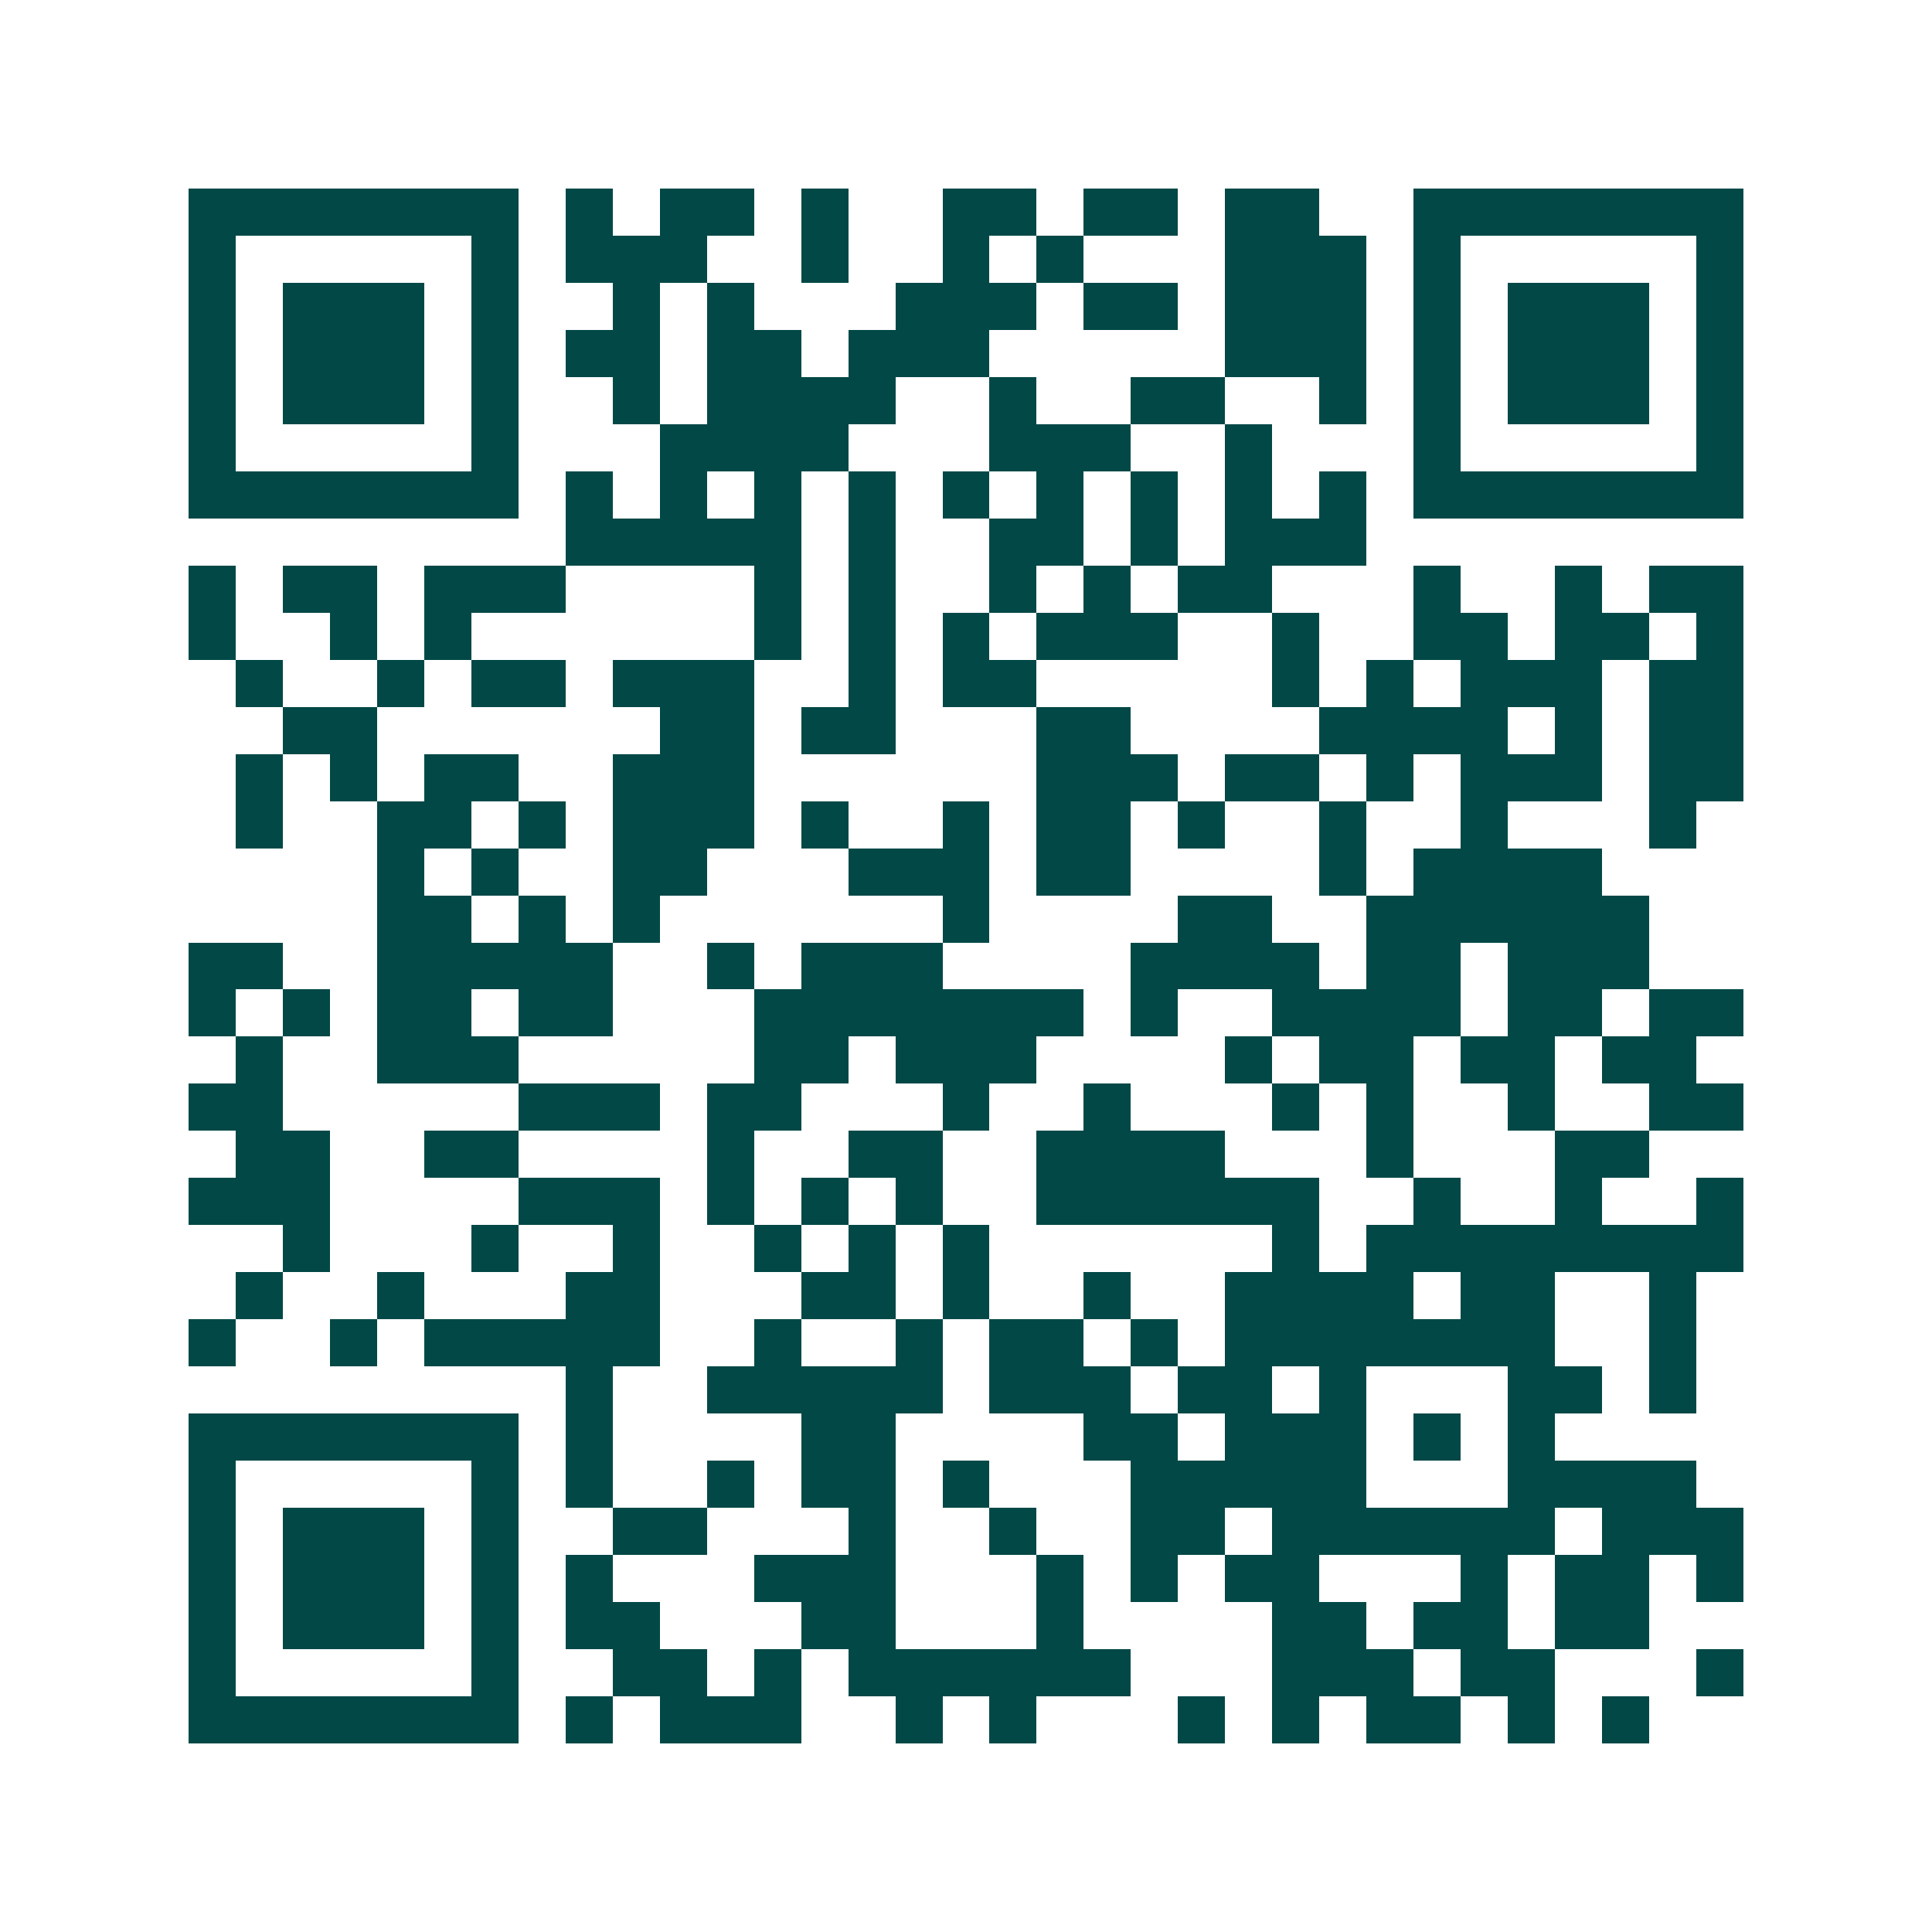 <svg xmlns="http://www.w3.org/2000/svg" width="200" height="200" viewBox="0 0 41 41" shape-rendering="crispEdges"><path fill="#ffffff" d="M0 0h41v41H0z"/><path stroke="#014847" d="M4 4.5h7m1 0h1m1 0h2m1 0h1m2 0h2m1 0h2m1 0h2m2 0h7M4 5.5h1m5 0h1m1 0h3m2 0h1m2 0h1m1 0h1m3 0h3m1 0h1m5 0h1M4 6.5h1m1 0h3m1 0h1m2 0h1m1 0h1m3 0h3m1 0h2m1 0h3m1 0h1m1 0h3m1 0h1M4 7.5h1m1 0h3m1 0h1m1 0h2m1 0h2m1 0h3m5 0h3m1 0h1m1 0h3m1 0h1M4 8.5h1m1 0h3m1 0h1m2 0h1m1 0h4m2 0h1m2 0h2m2 0h1m1 0h1m1 0h3m1 0h1M4 9.5h1m5 0h1m3 0h4m3 0h3m2 0h1m3 0h1m5 0h1M4 10.5h7m1 0h1m1 0h1m1 0h1m1 0h1m1 0h1m1 0h1m1 0h1m1 0h1m1 0h1m1 0h7M12 11.5h5m1 0h1m2 0h2m1 0h1m1 0h3M4 12.5h1m1 0h2m1 0h3m4 0h1m1 0h1m2 0h1m1 0h1m1 0h2m3 0h1m2 0h1m1 0h2M4 13.5h1m2 0h1m1 0h1m6 0h1m1 0h1m1 0h1m1 0h3m2 0h1m2 0h2m1 0h2m1 0h1M5 14.5h1m2 0h1m1 0h2m1 0h3m2 0h1m1 0h2m5 0h1m1 0h1m1 0h3m1 0h2M6 15.5h2m6 0h2m1 0h2m3 0h2m4 0h4m1 0h1m1 0h2M5 16.5h1m1 0h1m1 0h2m2 0h3m6 0h3m1 0h2m1 0h1m1 0h3m1 0h2M5 17.5h1m2 0h2m1 0h1m1 0h3m1 0h1m2 0h1m1 0h2m1 0h1m2 0h1m2 0h1m3 0h1M8 18.5h1m1 0h1m2 0h2m3 0h3m1 0h2m4 0h1m1 0h4M8 19.5h2m1 0h1m1 0h1m6 0h1m4 0h2m2 0h6M4 20.5h2m2 0h5m2 0h1m1 0h3m4 0h4m1 0h2m1 0h3M4 21.5h1m1 0h1m1 0h2m1 0h2m3 0h7m1 0h1m2 0h4m1 0h2m1 0h2M5 22.5h1m2 0h3m5 0h2m1 0h3m4 0h1m1 0h2m1 0h2m1 0h2M4 23.5h2m5 0h3m1 0h2m3 0h1m2 0h1m3 0h1m1 0h1m2 0h1m2 0h2M5 24.5h2m2 0h2m4 0h1m2 0h2m2 0h4m3 0h1m3 0h2M4 25.5h3m4 0h3m1 0h1m1 0h1m1 0h1m2 0h6m2 0h1m2 0h1m2 0h1M6 26.5h1m3 0h1m2 0h1m2 0h1m1 0h1m1 0h1m6 0h1m1 0h8M5 27.5h1m2 0h1m3 0h2m3 0h2m1 0h1m2 0h1m2 0h4m1 0h2m2 0h1M4 28.5h1m2 0h1m1 0h5m2 0h1m2 0h1m1 0h2m1 0h1m1 0h7m2 0h1M12 29.5h1m2 0h5m1 0h3m1 0h2m1 0h1m3 0h2m1 0h1M4 30.5h7m1 0h1m4 0h2m4 0h2m1 0h3m1 0h1m1 0h1M4 31.5h1m5 0h1m1 0h1m2 0h1m1 0h2m1 0h1m3 0h5m3 0h4M4 32.5h1m1 0h3m1 0h1m2 0h2m3 0h1m2 0h1m2 0h2m1 0h6m1 0h3M4 33.5h1m1 0h3m1 0h1m1 0h1m3 0h3m3 0h1m1 0h1m1 0h2m3 0h1m1 0h2m1 0h1M4 34.5h1m1 0h3m1 0h1m1 0h2m3 0h2m3 0h1m4 0h2m1 0h2m1 0h2M4 35.5h1m5 0h1m2 0h2m1 0h1m1 0h6m3 0h3m1 0h2m3 0h1M4 36.5h7m1 0h1m1 0h3m2 0h1m1 0h1m3 0h1m1 0h1m1 0h2m1 0h1m1 0h1"/></svg>
